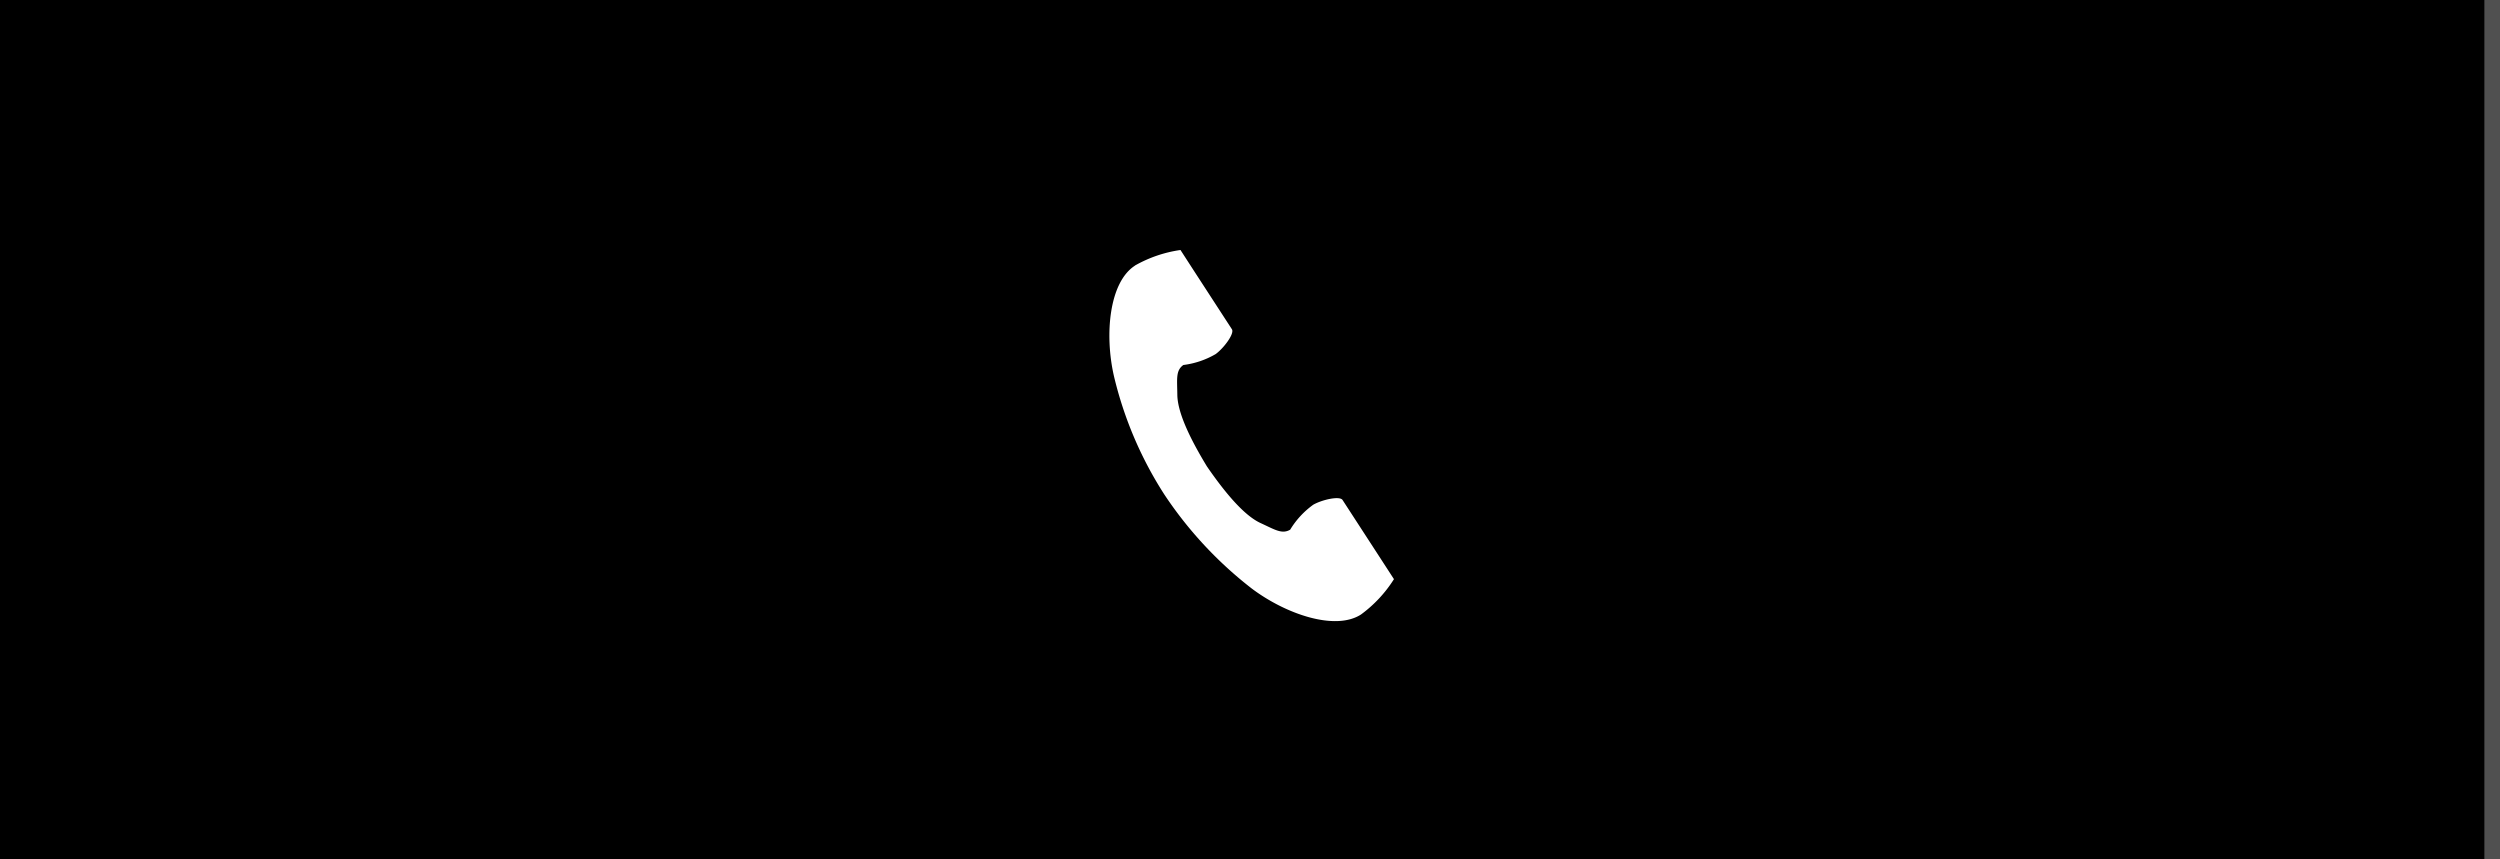 <?xml version="1.0" encoding="UTF-8"?>
<svg xmlns="http://www.w3.org/2000/svg" xmlns:xlink="http://www.w3.org/1999/xlink" width="160" height="55" viewBox="0 0 160 55">
  <defs>
    <clipPath id="clip-path">
      <rect id="長方形_67" data-name="長方形 67" width="18.211" height="23.751" fill="#fff"></rect>
    </clipPath>
  </defs>
  <g id="グループ_84" data-name="グループ 84" transform="translate(-6459 -449)">
    <g id="グループ_67" data-name="グループ 67" transform="translate(6459 -64)">
      <g id="グループ_57" data-name="グループ 57">
        <rect id="長方形_60" data-name="長方形 60" width="160" height="55" transform="translate(0 513)"></rect>
        <rect id="長方形_63" data-name="長方形 63" width="1" height="55" transform="translate(159 513)" fill="#505050"></rect>
      </g>
      <g id="グループ_60" data-name="グループ 60" transform="translate(71 529)">
        <g id="グループ_59" data-name="グループ 59" clip-path="url(#clip-path)">
          <path id="パス_85" data-name="パス 85" d="M1.628,1.007C0,2.065-.324,5.374.292,8.07a24.356,24.356,0,0,0,3.22,7.569,25.294,25.294,0,0,0,5.6,6.027c2.211,1.662,5.362,2.719,6.994,1.66a8.265,8.265,0,0,0,2.107-2.26l-.877-1.352L14.924,16c-.179-.276-1.3-.024-1.873.3A5.434,5.434,0,0,0,11.571,17.9c-.528.305-.97,0-1.894-.424-1.135-.522-2.412-2.146-3.428-3.616-.928-1.527-1.89-3.355-1.9-4.6-.011-1.017-.109-1.545.385-1.9a5.435,5.435,0,0,0,2.07-.7c.528-.389,1.217-1.312,1.038-1.588L5.428,1.356,4.551,0a8.265,8.265,0,0,0-2.923,1" transform="translate(0 0)" fill="#fff"></path>
        </g>
      </g>
    </g>
  </g>
</svg>
